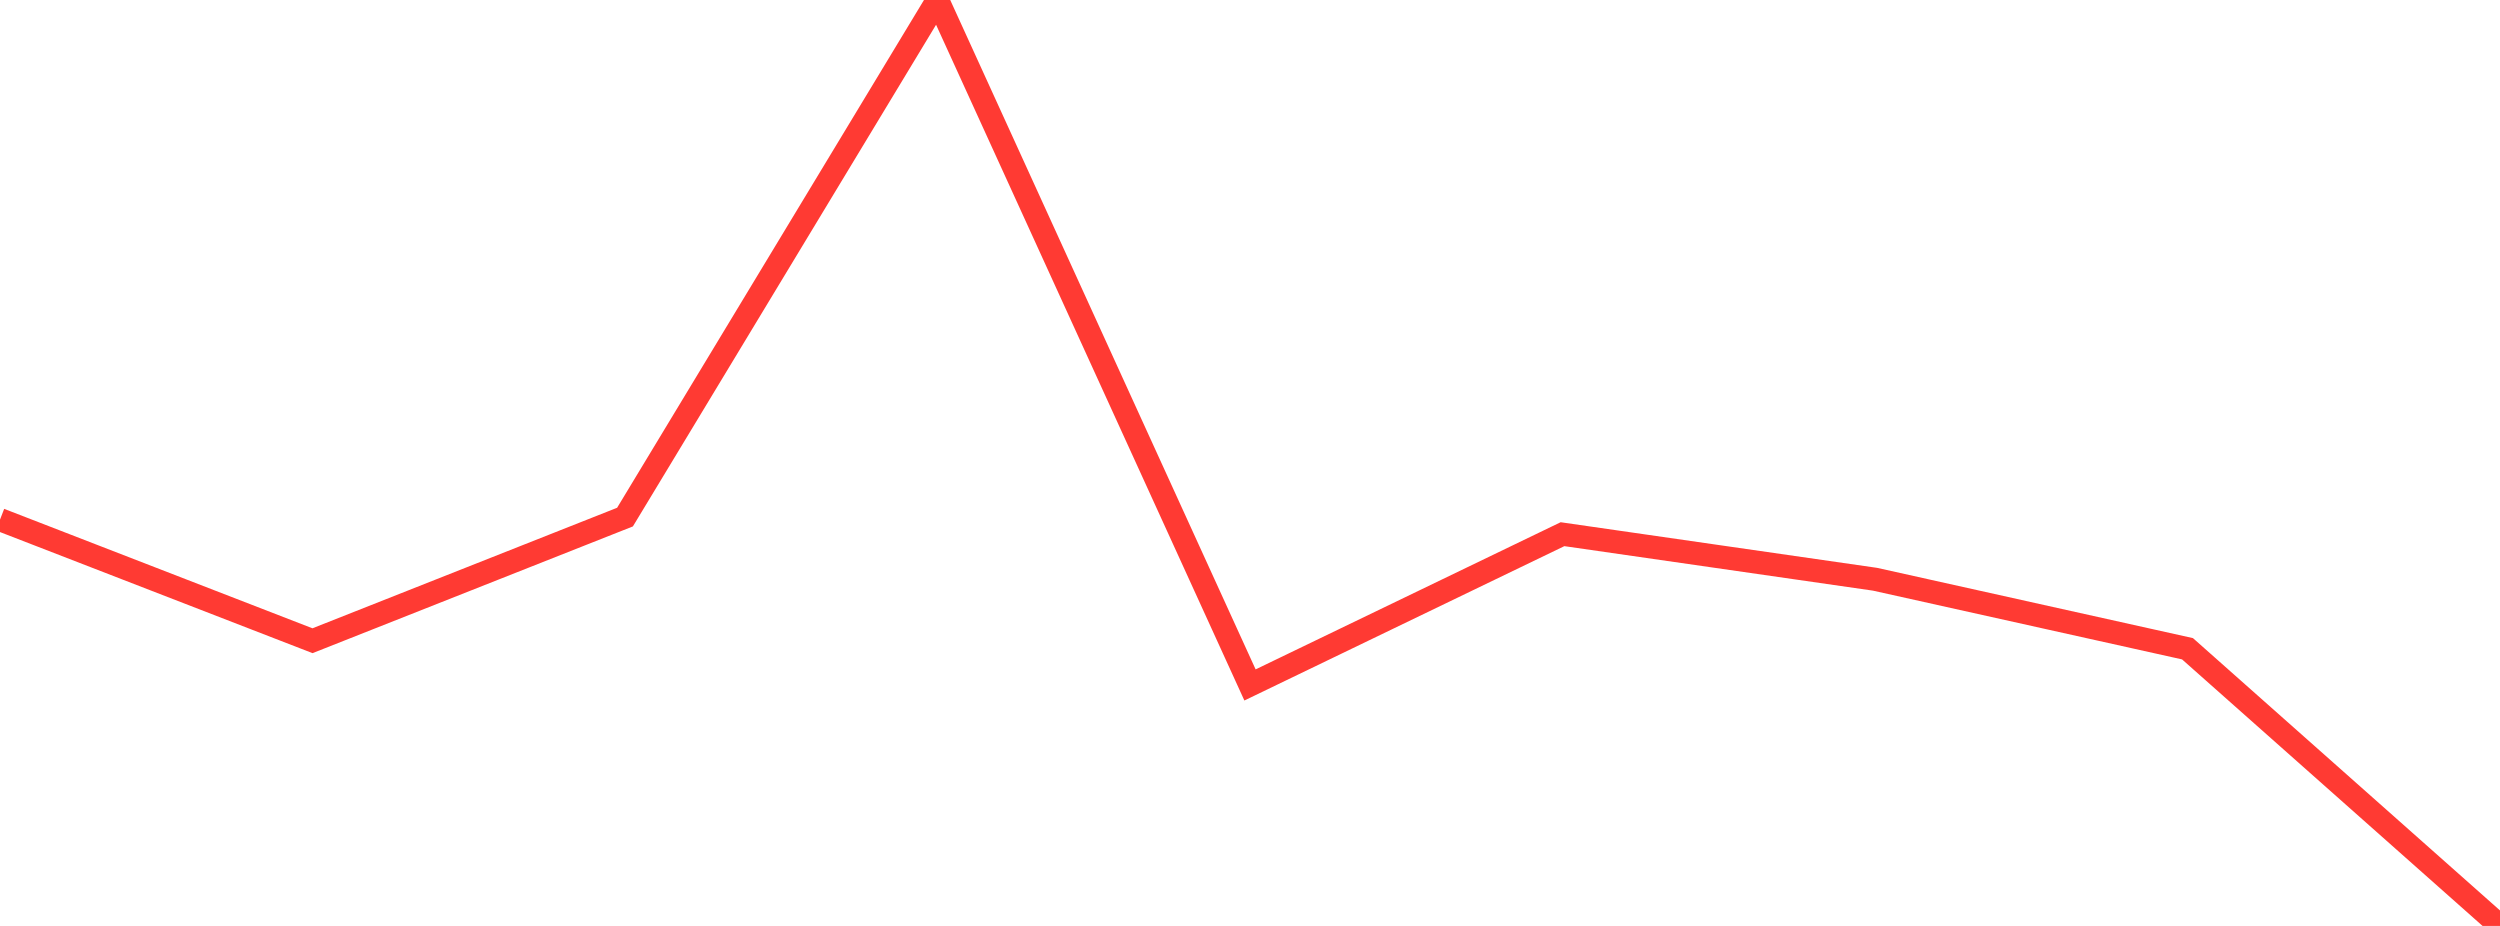 <?xml version="1.0" standalone="no"?>
<!DOCTYPE svg PUBLIC "-//W3C//DTD SVG 1.1//EN" "http://www.w3.org/Graphics/SVG/1.1/DTD/svg11.dtd">

<svg width="135" height="50" viewBox="0 0 135 50" preserveAspectRatio="none" 
  xmlns="http://www.w3.org/2000/svg"
  xmlns:xlink="http://www.w3.org/1999/xlink">


<polyline points="0.0, 28.061 16.875, 34.599 33.75, 27.923 50.625, 0.0 67.5, 36.987 84.375, 28.846 101.25, 31.279 118.125, 35.033 135.0, 50.0" fill="none" stroke="#ff3a33" stroke-width="1.25"/>

</svg>